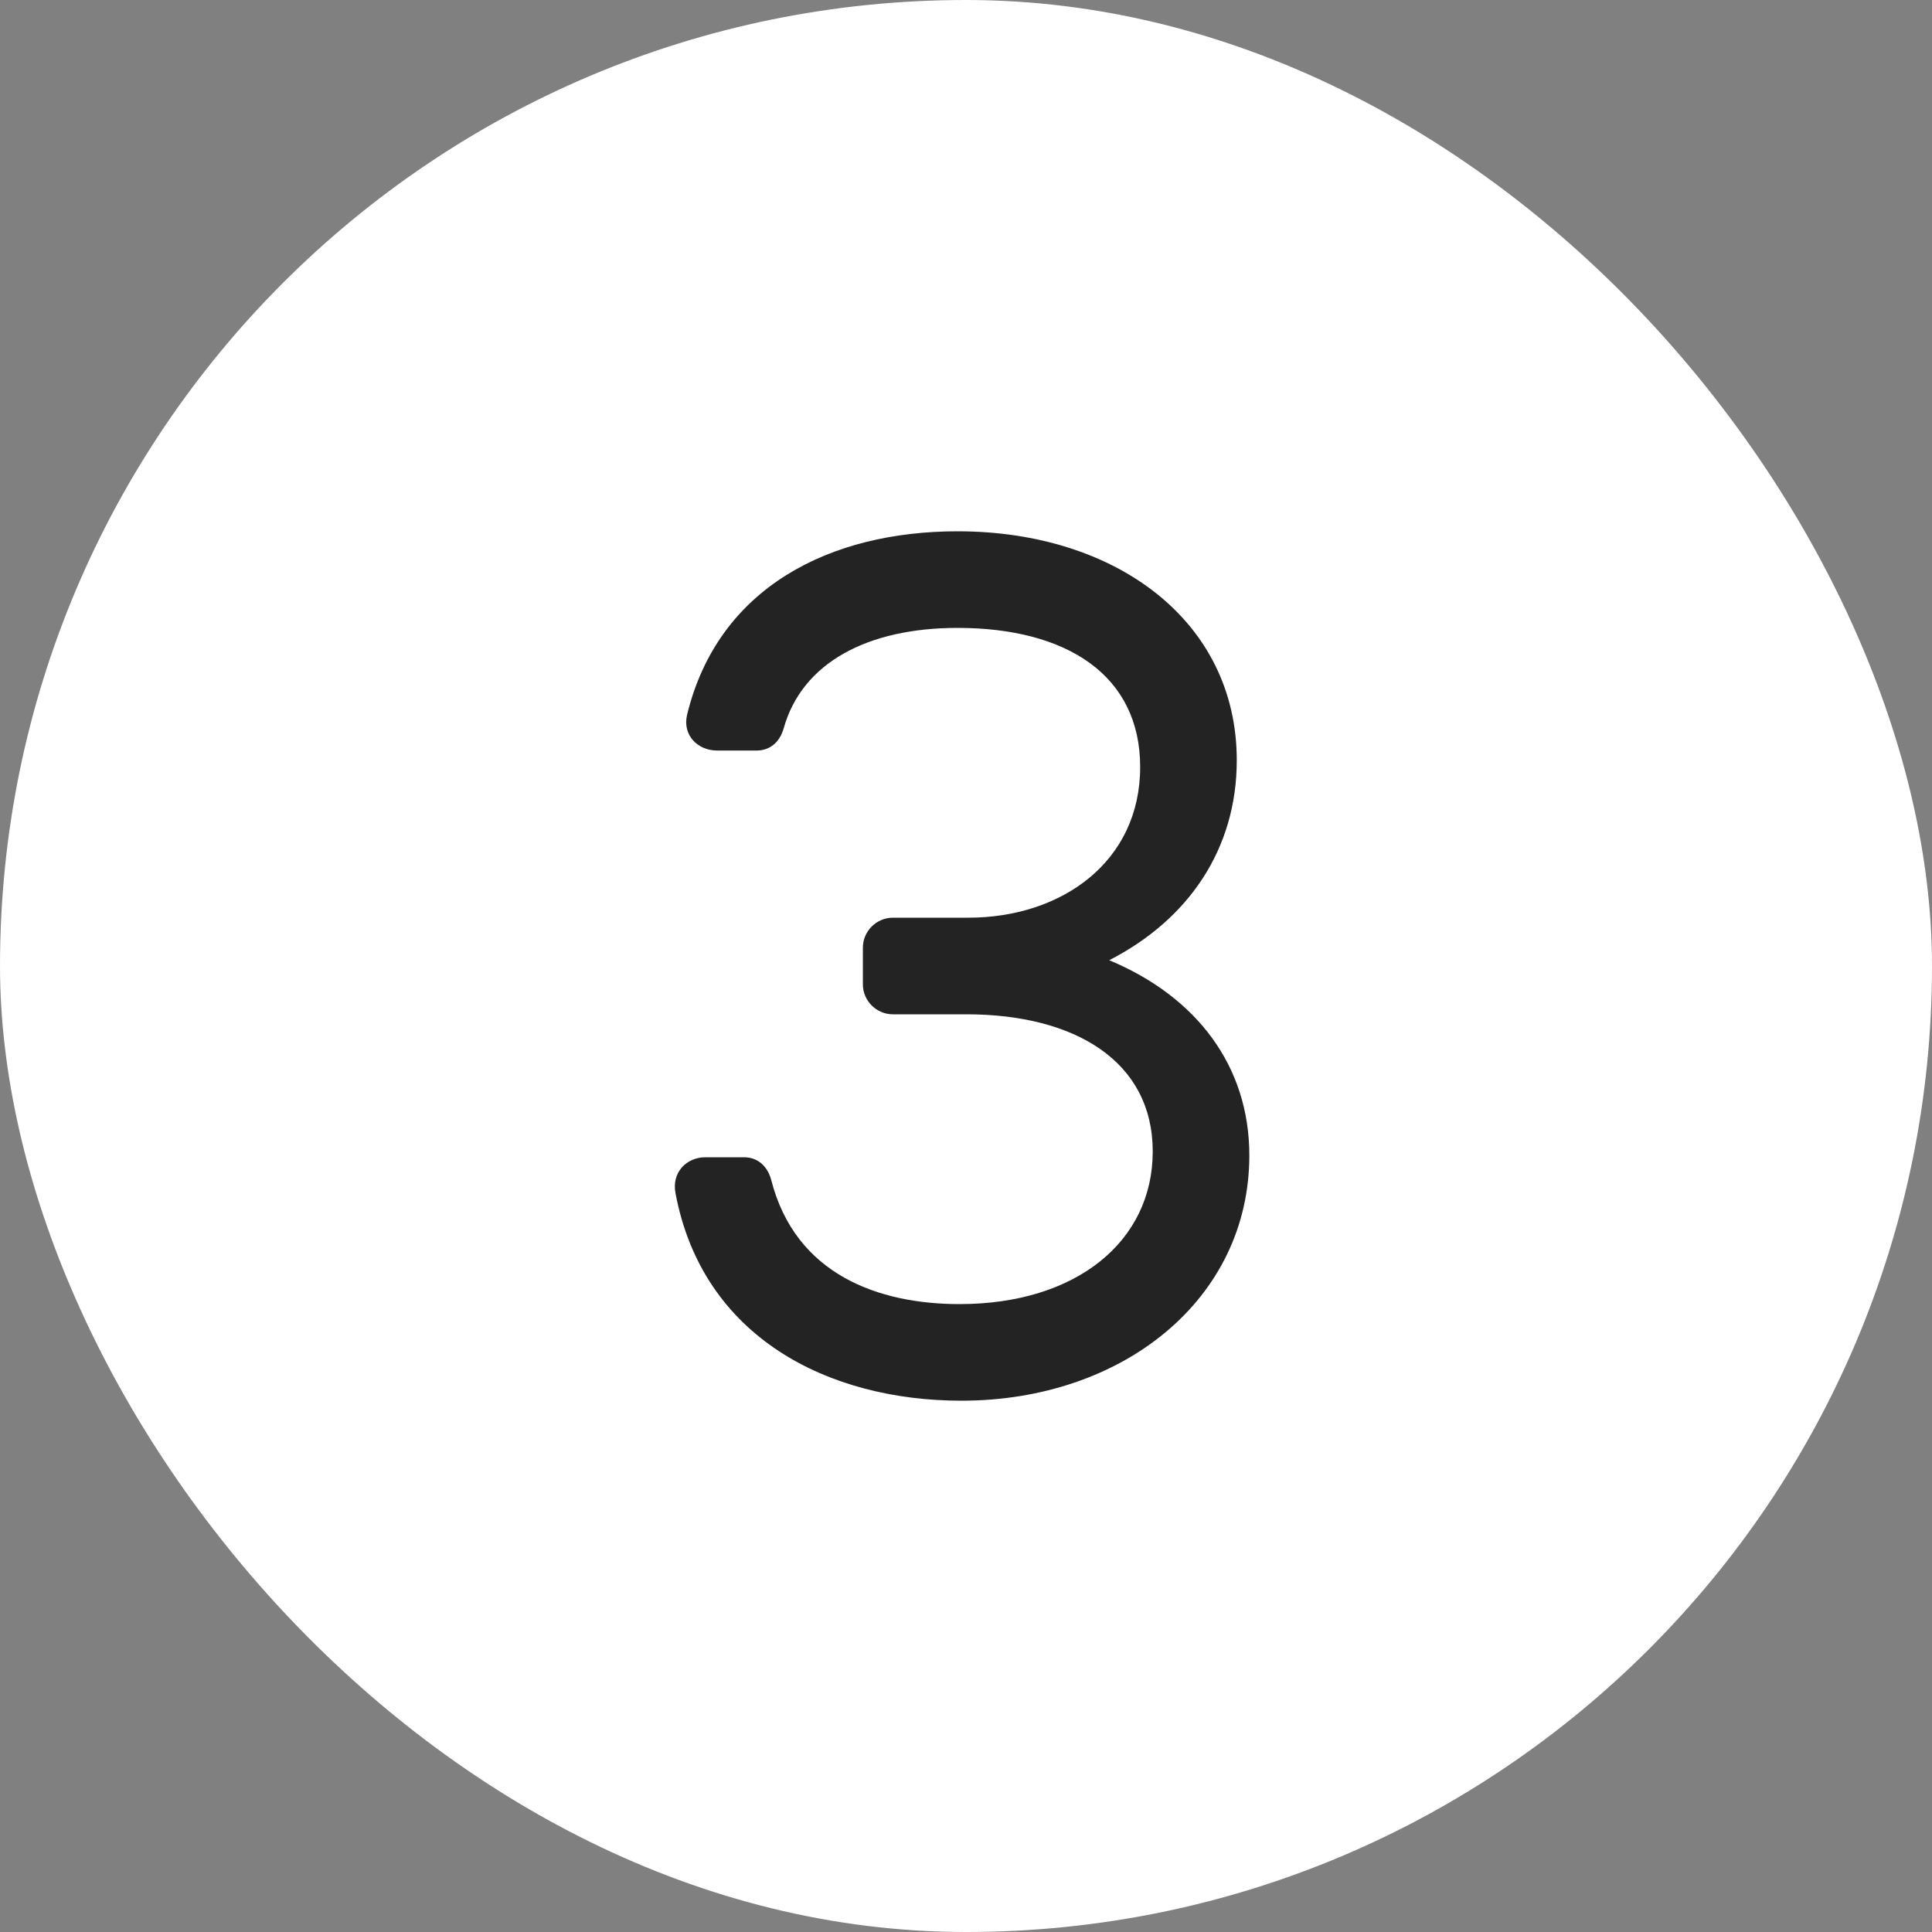<svg width="40" height="40" viewBox="0 0 40 40" fill="none" xmlns="http://www.w3.org/2000/svg">
<rect x="0" y="0" width="40" height="40" fill="#808080" stroke="none"/>
<rect width="40" height="40" rx="20" fill="white"/>
<path d="M13.985 24.7C13.905 24.28 14.205 23.96 14.606 23.96H15.405C15.685 23.96 15.886 24.14 15.965 24.42C16.465 26.4 18.206 27 19.865 27C22.286 27 23.866 25.7 23.866 23.84C23.866 21.98 22.266 21 20.006 21H18.485C18.146 21 17.865 20.72 17.865 20.38V19.619C17.865 19.28 18.146 19 18.485 19H20.045C21.986 19 23.606 17.839 23.606 15.88C23.606 13.979 22.085 13 19.825 13C17.965 13 16.606 13.719 16.225 15.08C16.146 15.36 15.945 15.539 15.665 15.539H14.846C14.445 15.539 14.126 15.22 14.225 14.8C14.866 12.159 17.186 11 19.825 11C23.105 11 25.606 12.86 25.606 15.74C25.606 17.579 24.606 19.04 22.965 19.88C24.785 20.64 25.866 22.08 25.866 23.92C25.866 26.9 23.245 29 19.905 29C17.166 29 14.545 27.7 13.985 24.7Z" fill="black" fill-opacity="0.86"/>
</svg>
